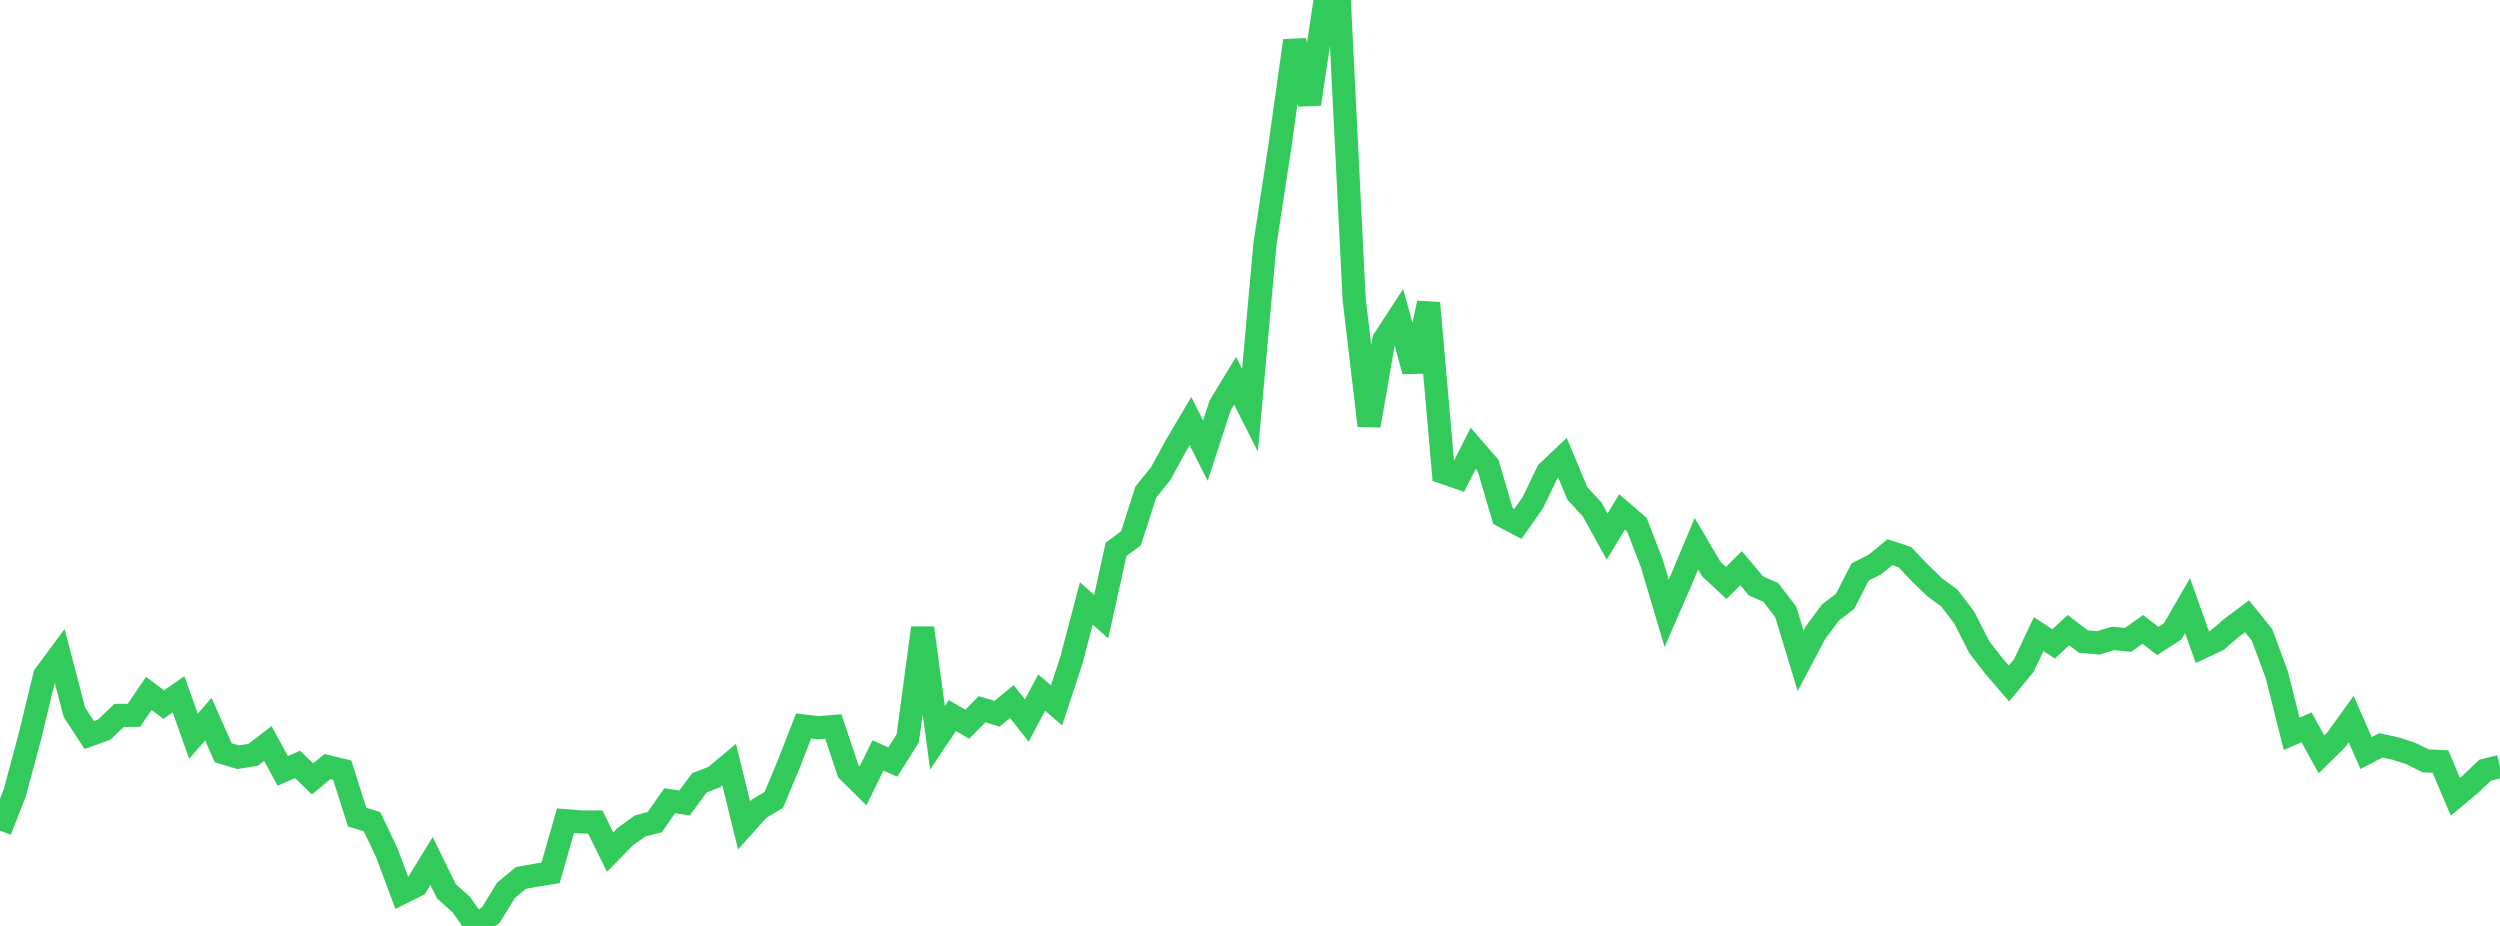 <?xml version="1.0" standalone="no"?>
<!DOCTYPE svg PUBLIC "-//W3C//DTD SVG 1.1//EN" "http://www.w3.org/Graphics/SVG/1.1/DTD/svg11.dtd">

<svg width="135" height="50" viewBox="0 0 135 50" preserveAspectRatio="none" 
  xmlns="http://www.w3.org/2000/svg"
  xmlns:xlink="http://www.w3.org/1999/xlink">


<polyline points="0.0, 44.851 0.804, 42.795 1.607, 39.799 2.411, 36.475 3.214, 35.387 4.018, 38.463 4.821, 39.691 5.625, 39.401 6.429, 38.632 7.232, 38.627 8.036, 37.442 8.839, 38.049 9.643, 37.492 10.446, 39.756 11.25, 38.833 12.054, 40.648 12.857, 40.89 13.661, 40.762 14.464, 40.15 15.268, 41.628 16.071, 41.279 16.875, 42.061 17.679, 41.396 18.482, 41.59 19.286, 44.126 20.089, 44.37 20.893, 46.061 21.696, 48.212 22.5, 47.807 23.304, 46.495 24.107, 48.132 24.911, 48.848 25.714, 50.0 26.518, 49.397 27.321, 48.078 28.125, 47.41 28.929, 47.264 29.732, 47.135 30.536, 44.319 31.339, 44.385 32.143, 44.386 32.946, 46.011 33.75, 45.191 34.554, 44.606 35.357, 44.395 36.161, 43.241 36.964, 43.361 37.768, 42.273 38.571, 41.959 39.375, 41.288 40.179, 44.571 40.982, 43.674 41.786, 43.193 42.589, 41.274 43.393, 39.204 44.196, 39.296 45.0, 39.232 45.804, 41.639 46.607, 42.433 47.411, 40.793 48.214, 41.151 49.018, 39.872 49.821, 33.91 50.625, 39.837 51.429, 38.64 52.232, 39.109 53.036, 38.297 53.839, 38.542 54.643, 37.883 55.446, 38.91 56.25, 37.4 57.054, 38.089 57.857, 35.647 58.661, 32.585 59.464, 33.3 60.268, 29.664 61.071, 29.069 61.875, 26.57 62.679, 25.573 63.482, 24.098 64.286, 22.74 65.089, 24.332 65.893, 21.883 66.696, 20.561 67.5, 22.158 68.304, 13.203 69.107, 7.946 69.911, 2.197 70.714, 5.616 71.518, 0.268 72.321, 0.0 73.125, 16.165 73.929, 22.982 74.732, 18.341 75.536, 17.11 76.339, 20.044 77.143, 16.366 77.946, 25.512 78.75, 25.791 79.554, 24.209 80.357, 25.137 81.161, 27.868 81.964, 28.291 82.768, 27.153 83.571, 25.485 84.375, 24.723 85.179, 26.649 85.982, 27.516 86.786, 28.973 87.589, 27.644 88.393, 28.338 89.196, 30.416 90.0, 33.119 90.804, 31.27 91.607, 29.36 92.411, 30.729 93.214, 31.479 94.018, 30.682 94.821, 31.637 95.625, 31.992 96.429, 33.043 97.232, 35.682 98.036, 34.162 98.839, 33.084 99.643, 32.461 100.446, 30.89 101.25, 30.482 102.054, 29.819 102.857, 30.08 103.661, 30.925 104.464, 31.706 105.268, 32.298 106.071, 33.35 106.875, 34.937 107.679, 35.975 108.482, 36.911 109.286, 35.941 110.089, 34.243 110.893, 34.77 111.696, 34.025 112.5, 34.644 113.304, 34.716 114.107, 34.473 114.911, 34.555 115.714, 33.989 116.518, 34.61 117.321, 34.096 118.125, 32.702 118.929, 34.945 119.732, 34.57 120.536, 33.877 121.339, 33.279 122.143, 34.273 122.946, 36.429 123.75, 39.632 124.554, 39.273 125.357, 40.735 126.161, 39.944 126.964, 38.83 127.768, 40.665 128.571, 40.249 129.375, 40.424 130.179, 40.687 130.982, 41.086 131.786, 41.124 132.589, 43.026 133.393, 42.355 134.196, 41.591 135.0, 41.39" fill="none" stroke="#32ca5b" stroke-width="1.25"/>

</svg>